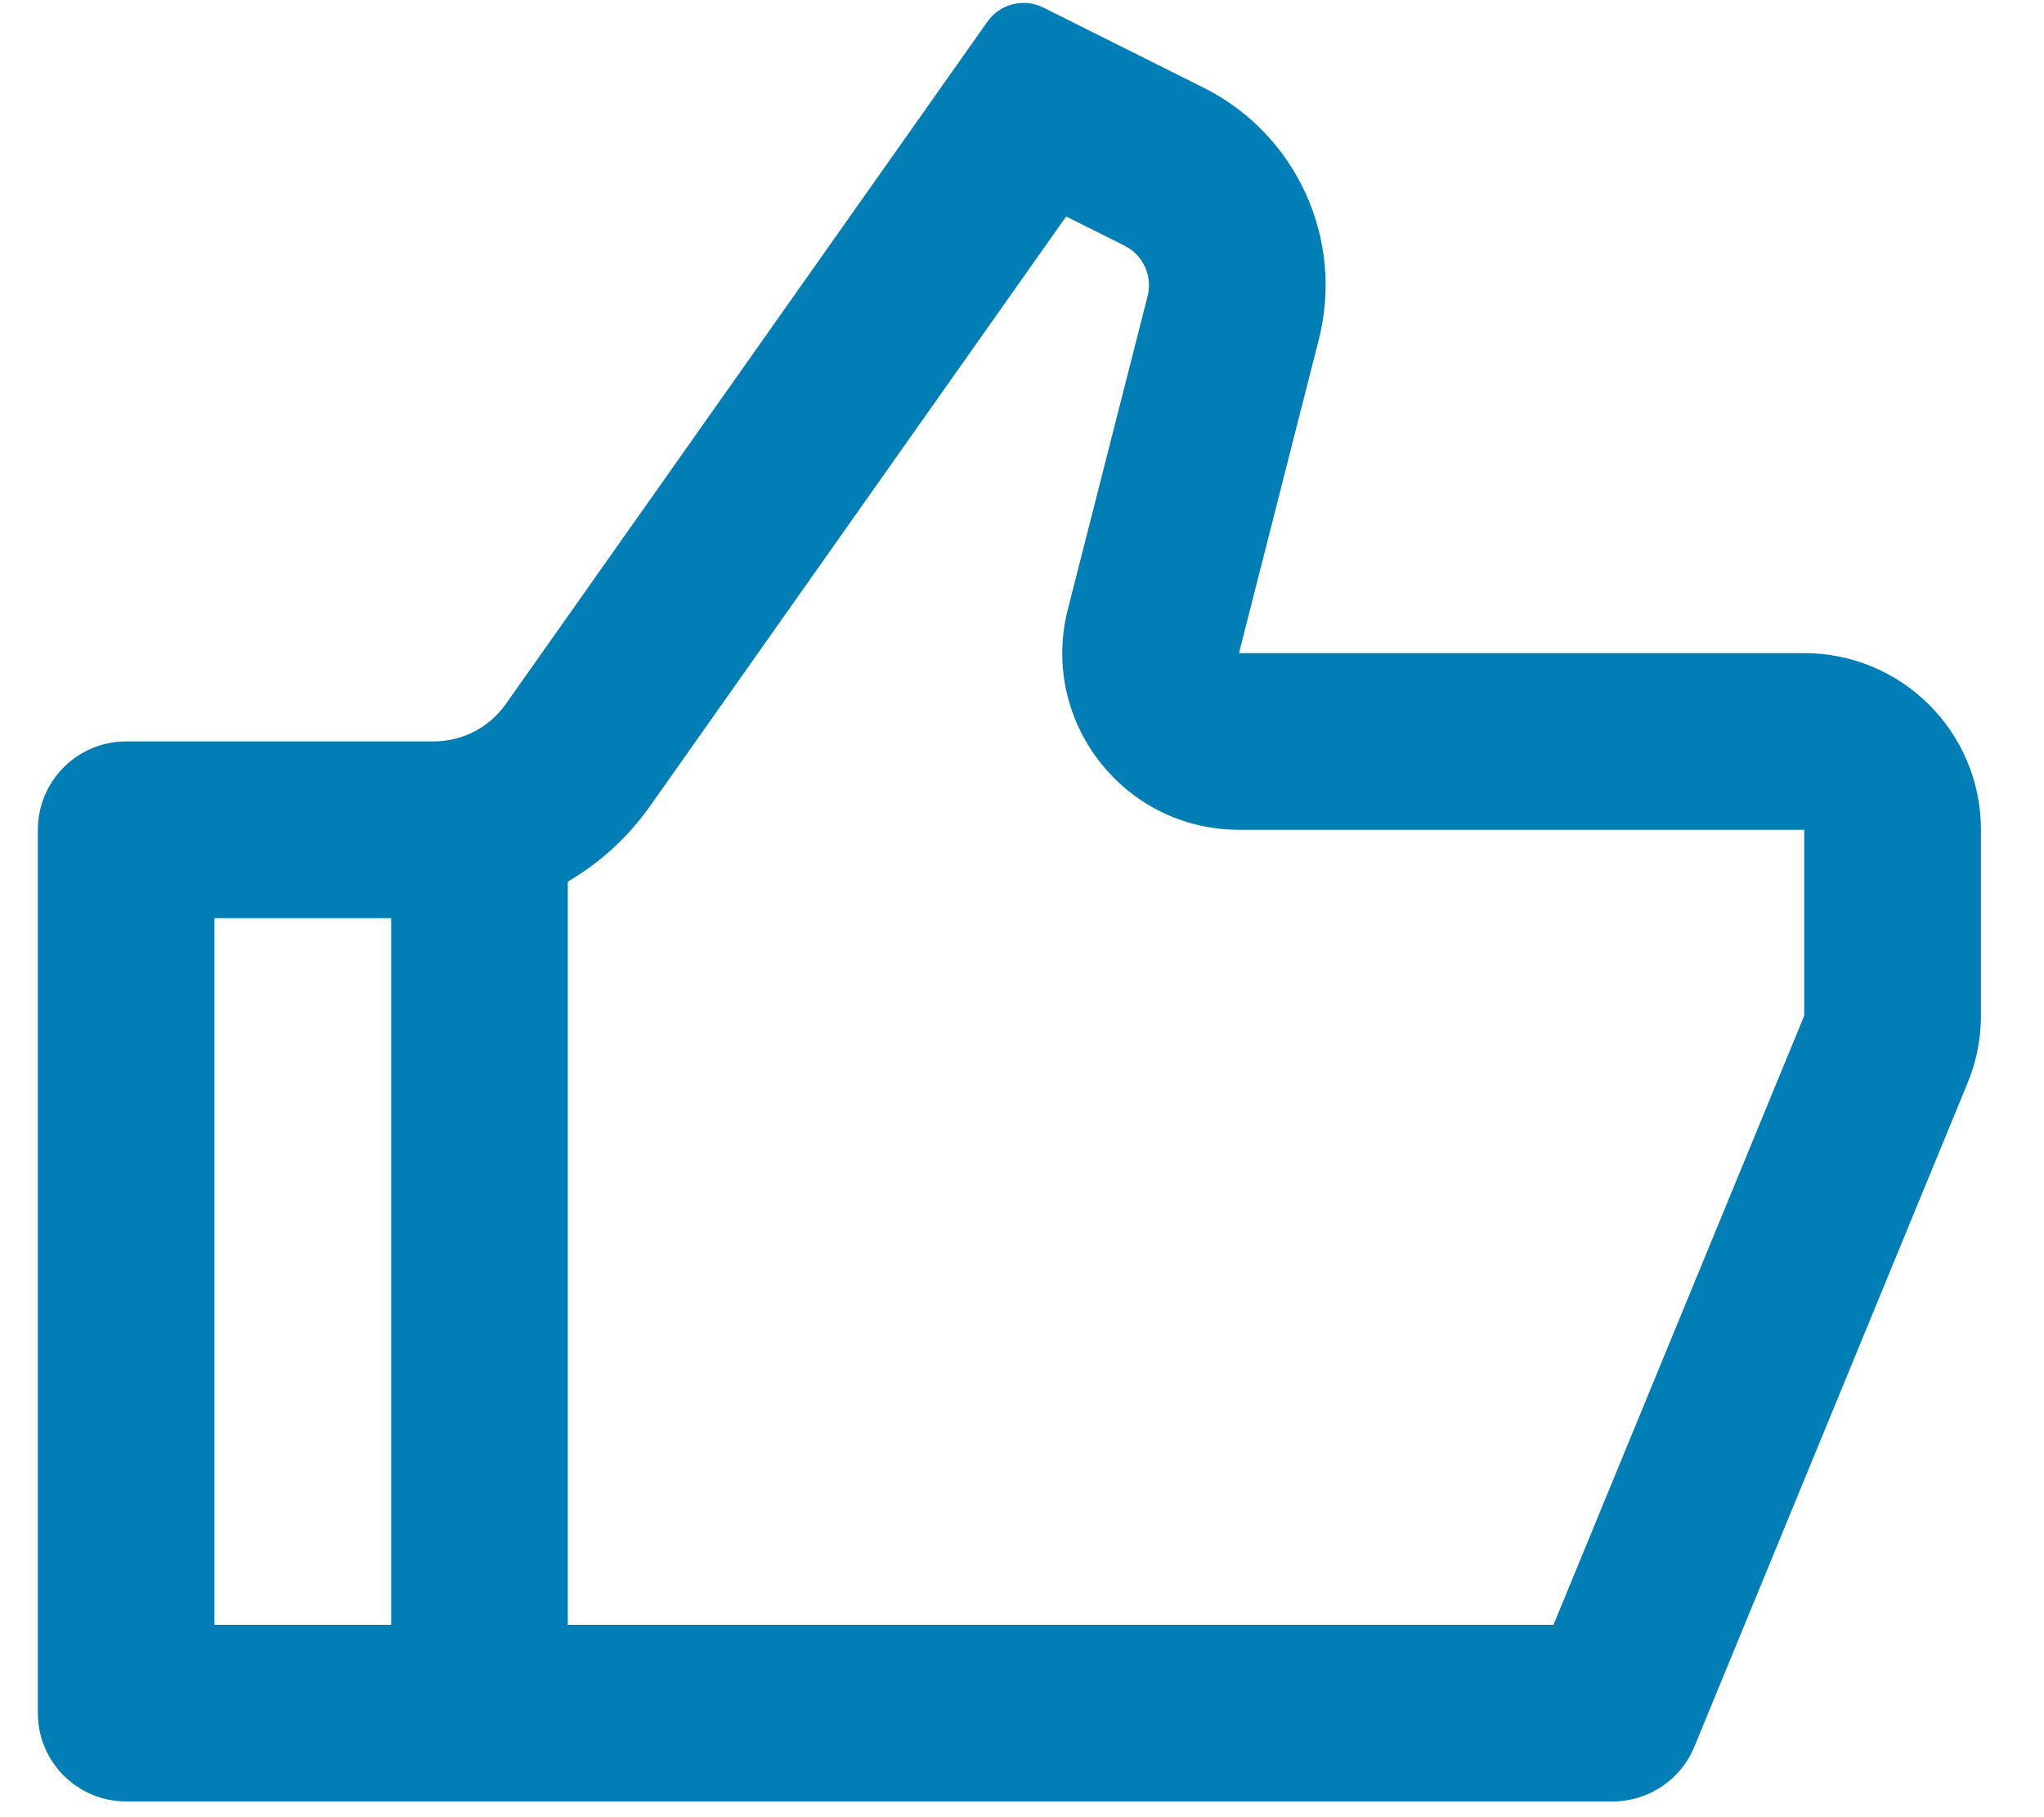 <svg width="27" height="24" viewBox="0 0 27 24" fill="none" xmlns="http://www.w3.org/2000/svg">
<path d="M16.366 8.626H23.833C25.122 8.626 26.167 9.67 26.167 10.959V13.414C26.167 13.719 26.107 14.021 25.991 14.302L22.381 23.07C22.201 23.507 21.775 23.792 21.302 23.792H1.667C1.022 23.792 0.5 23.27 0.5 22.625V10.959C0.5 10.315 1.022 9.792 1.667 9.792H5.729C6.108 9.792 6.463 9.608 6.682 9.298L13.044 0.285C13.21 0.05 13.524 -0.029 13.782 0.1L15.898 1.158C17.125 1.771 17.759 3.157 17.42 4.486L16.366 8.626ZM7.5 11.644V21.459H20.521L23.833 13.414V10.959H16.366C14.844 10.959 13.73 9.525 14.105 8.05L15.159 3.911C15.227 3.645 15.1 3.368 14.855 3.245L14.083 2.859L8.588 10.644C8.297 11.057 7.924 11.396 7.5 11.644ZM5.167 12.126H2.833V21.459H5.167V12.126Z" fill="#007EB5"/>
</svg>
